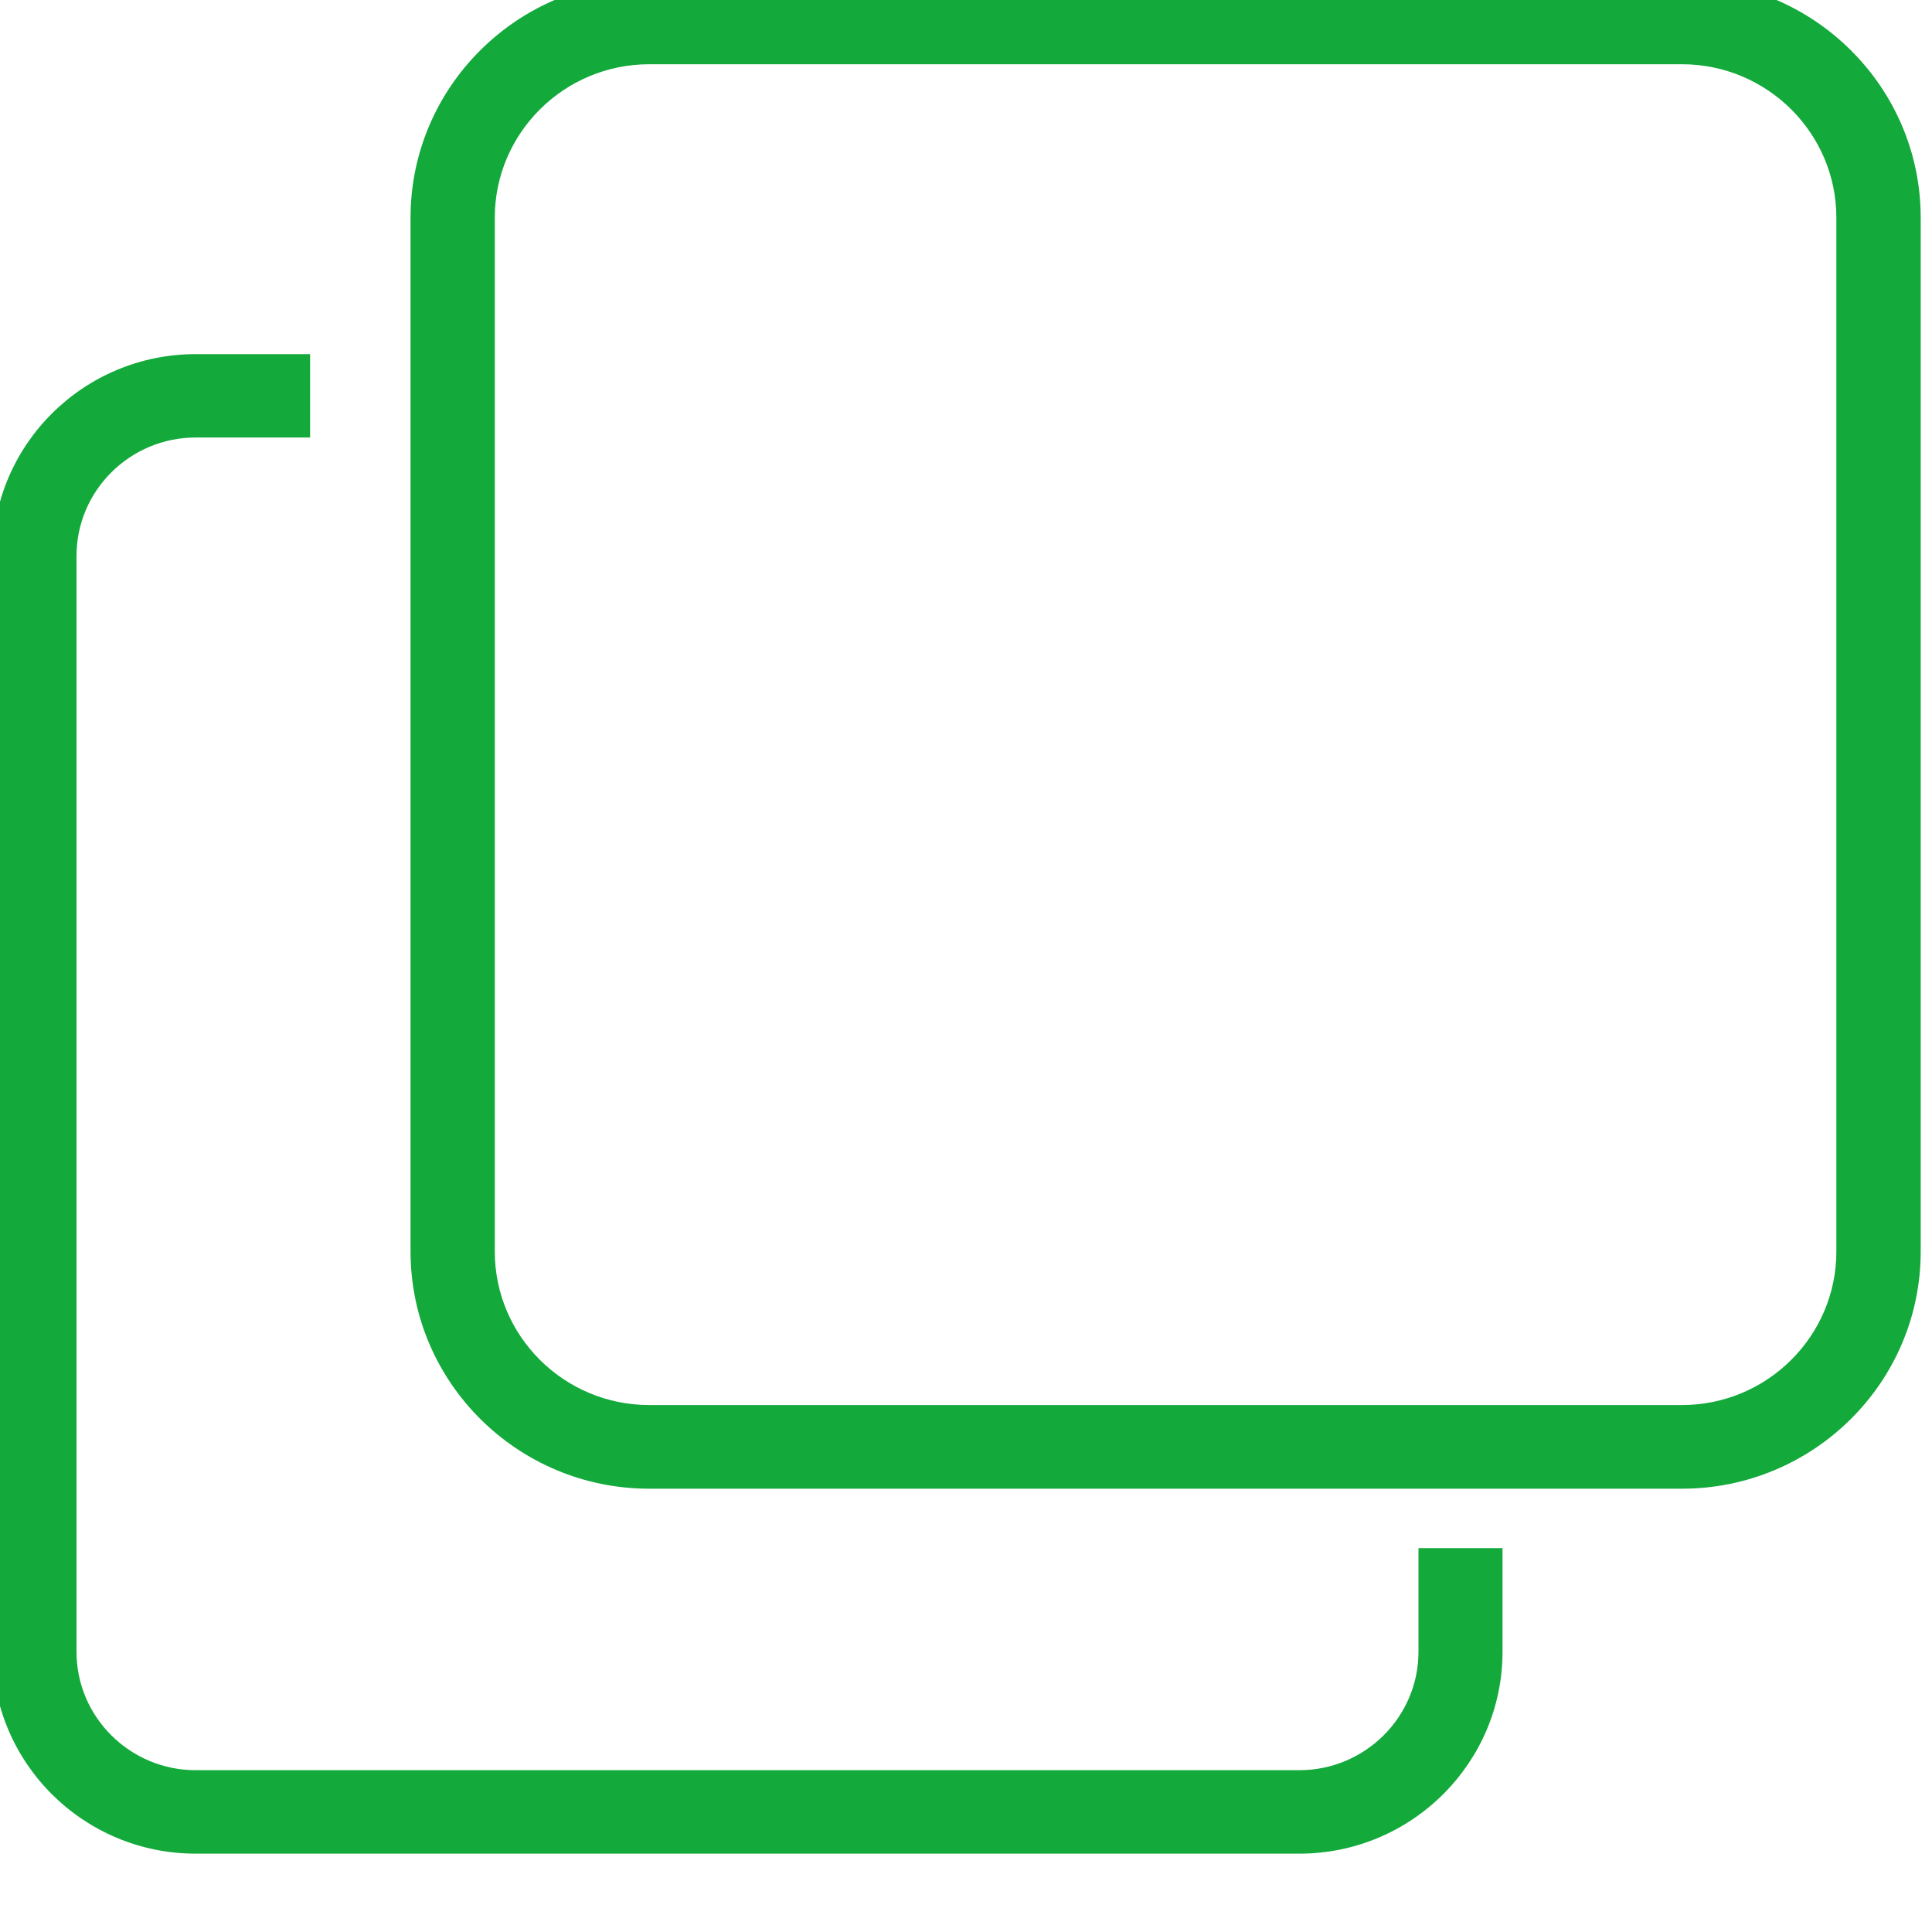 <svg width="20" height="20" viewBox="0 0 20 20" fill="none" xmlns="http://www.w3.org/2000/svg">
<g clip-path="url(#clip0_75_192)">
<path d="M17.411 15.411H6.721C5.358 15.411 4.25 14.31 4.25 12.956V2.253C4.25 0.9 5.357 -0.201 6.721 -0.201H17.411C18.774 -0.201 19.883 0.9 19.883 2.253V12.956C19.883 14.31 18.774 15.411 17.411 15.411ZM6.721 0.665C5.839 0.665 5.122 1.378 5.122 2.253V12.956C5.122 13.832 5.839 14.545 6.721 14.545H17.411C18.293 14.545 19.01 13.832 19.01 12.956V2.253C19.01 1.378 18.293 0.665 17.411 0.665H6.721Z" fill="#13A93B"/>
<path d="M13.45 19.189H2.026C0.866 19.189 -0.077 18.252 -0.077 17.099V5.755C-0.077 4.603 0.866 3.666 2.026 3.666H3.21V4.529H2.026C1.346 4.529 0.792 5.079 0.792 5.755V17.099C0.792 17.775 1.346 18.325 2.026 18.325H13.45C14.13 18.325 14.684 17.775 14.684 17.099V16.026H15.554V17.099C15.554 18.252 14.61 19.189 13.45 19.189Z" fill="#13A93B"/>
</g>
<defs>
<clipPath id="clip0_75_192">
<rect width="20" height="19.792" fill="white"/>
</clipPath>
</defs>
</svg>
